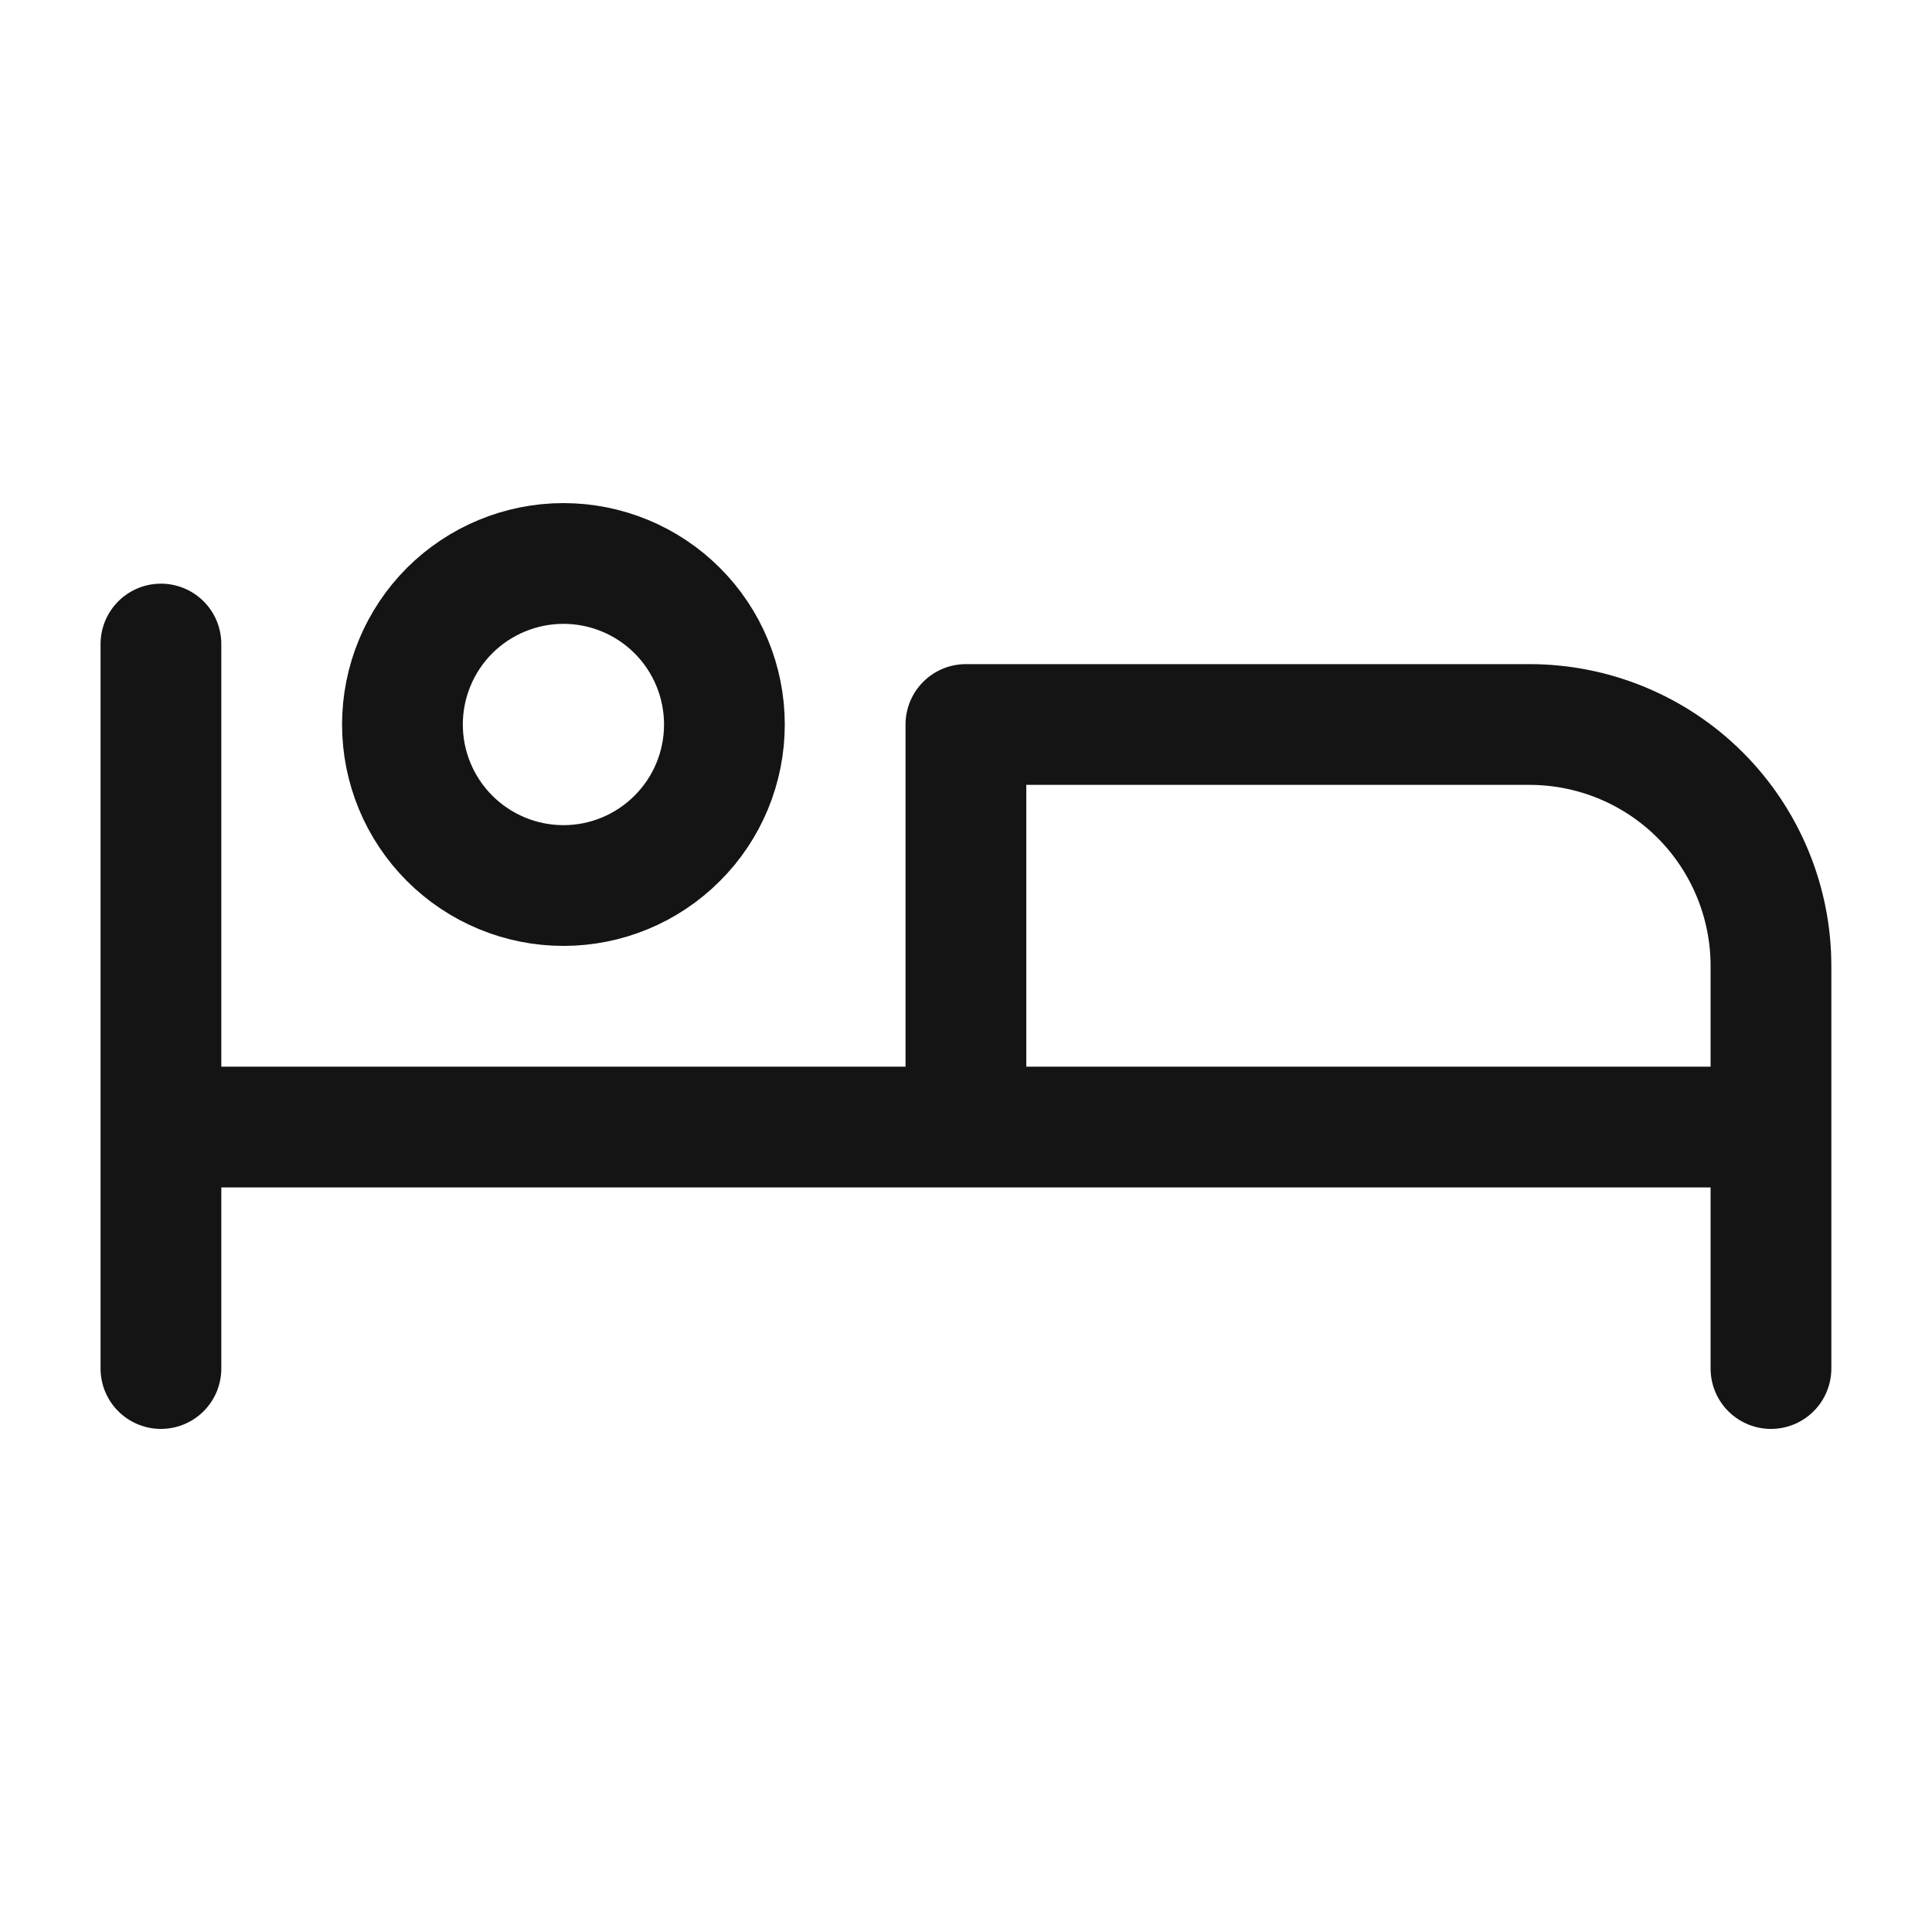 <svg width="20" height="20" viewBox="0 0 20 20" fill="none" xmlns="http://www.w3.org/2000/svg">
<path d="M18.333 14.167V11.667M18.333 11.667H1.666M18.333 11.667H9.999V7.5H15.833C16.496 7.5 17.132 7.763 17.601 8.232C18.069 8.701 18.333 9.337 18.333 10V11.667ZM1.666 6.667V14.167M4.166 7.5C4.166 7.942 4.342 8.366 4.654 8.678C4.967 8.991 5.391 9.167 5.833 9.167C6.275 9.167 6.699 8.991 7.011 8.678C7.324 8.366 7.499 7.942 7.499 7.5C7.499 7.058 7.324 6.634 7.011 6.321C6.699 6.009 6.275 5.833 5.833 5.833C5.391 5.833 4.967 6.009 4.654 6.321C4.342 6.634 4.166 7.058 4.166 7.5Z" stroke="#141415" stroke-width="1.25" stroke-linecap="round" stroke-linejoin="round"/>
</svg>
